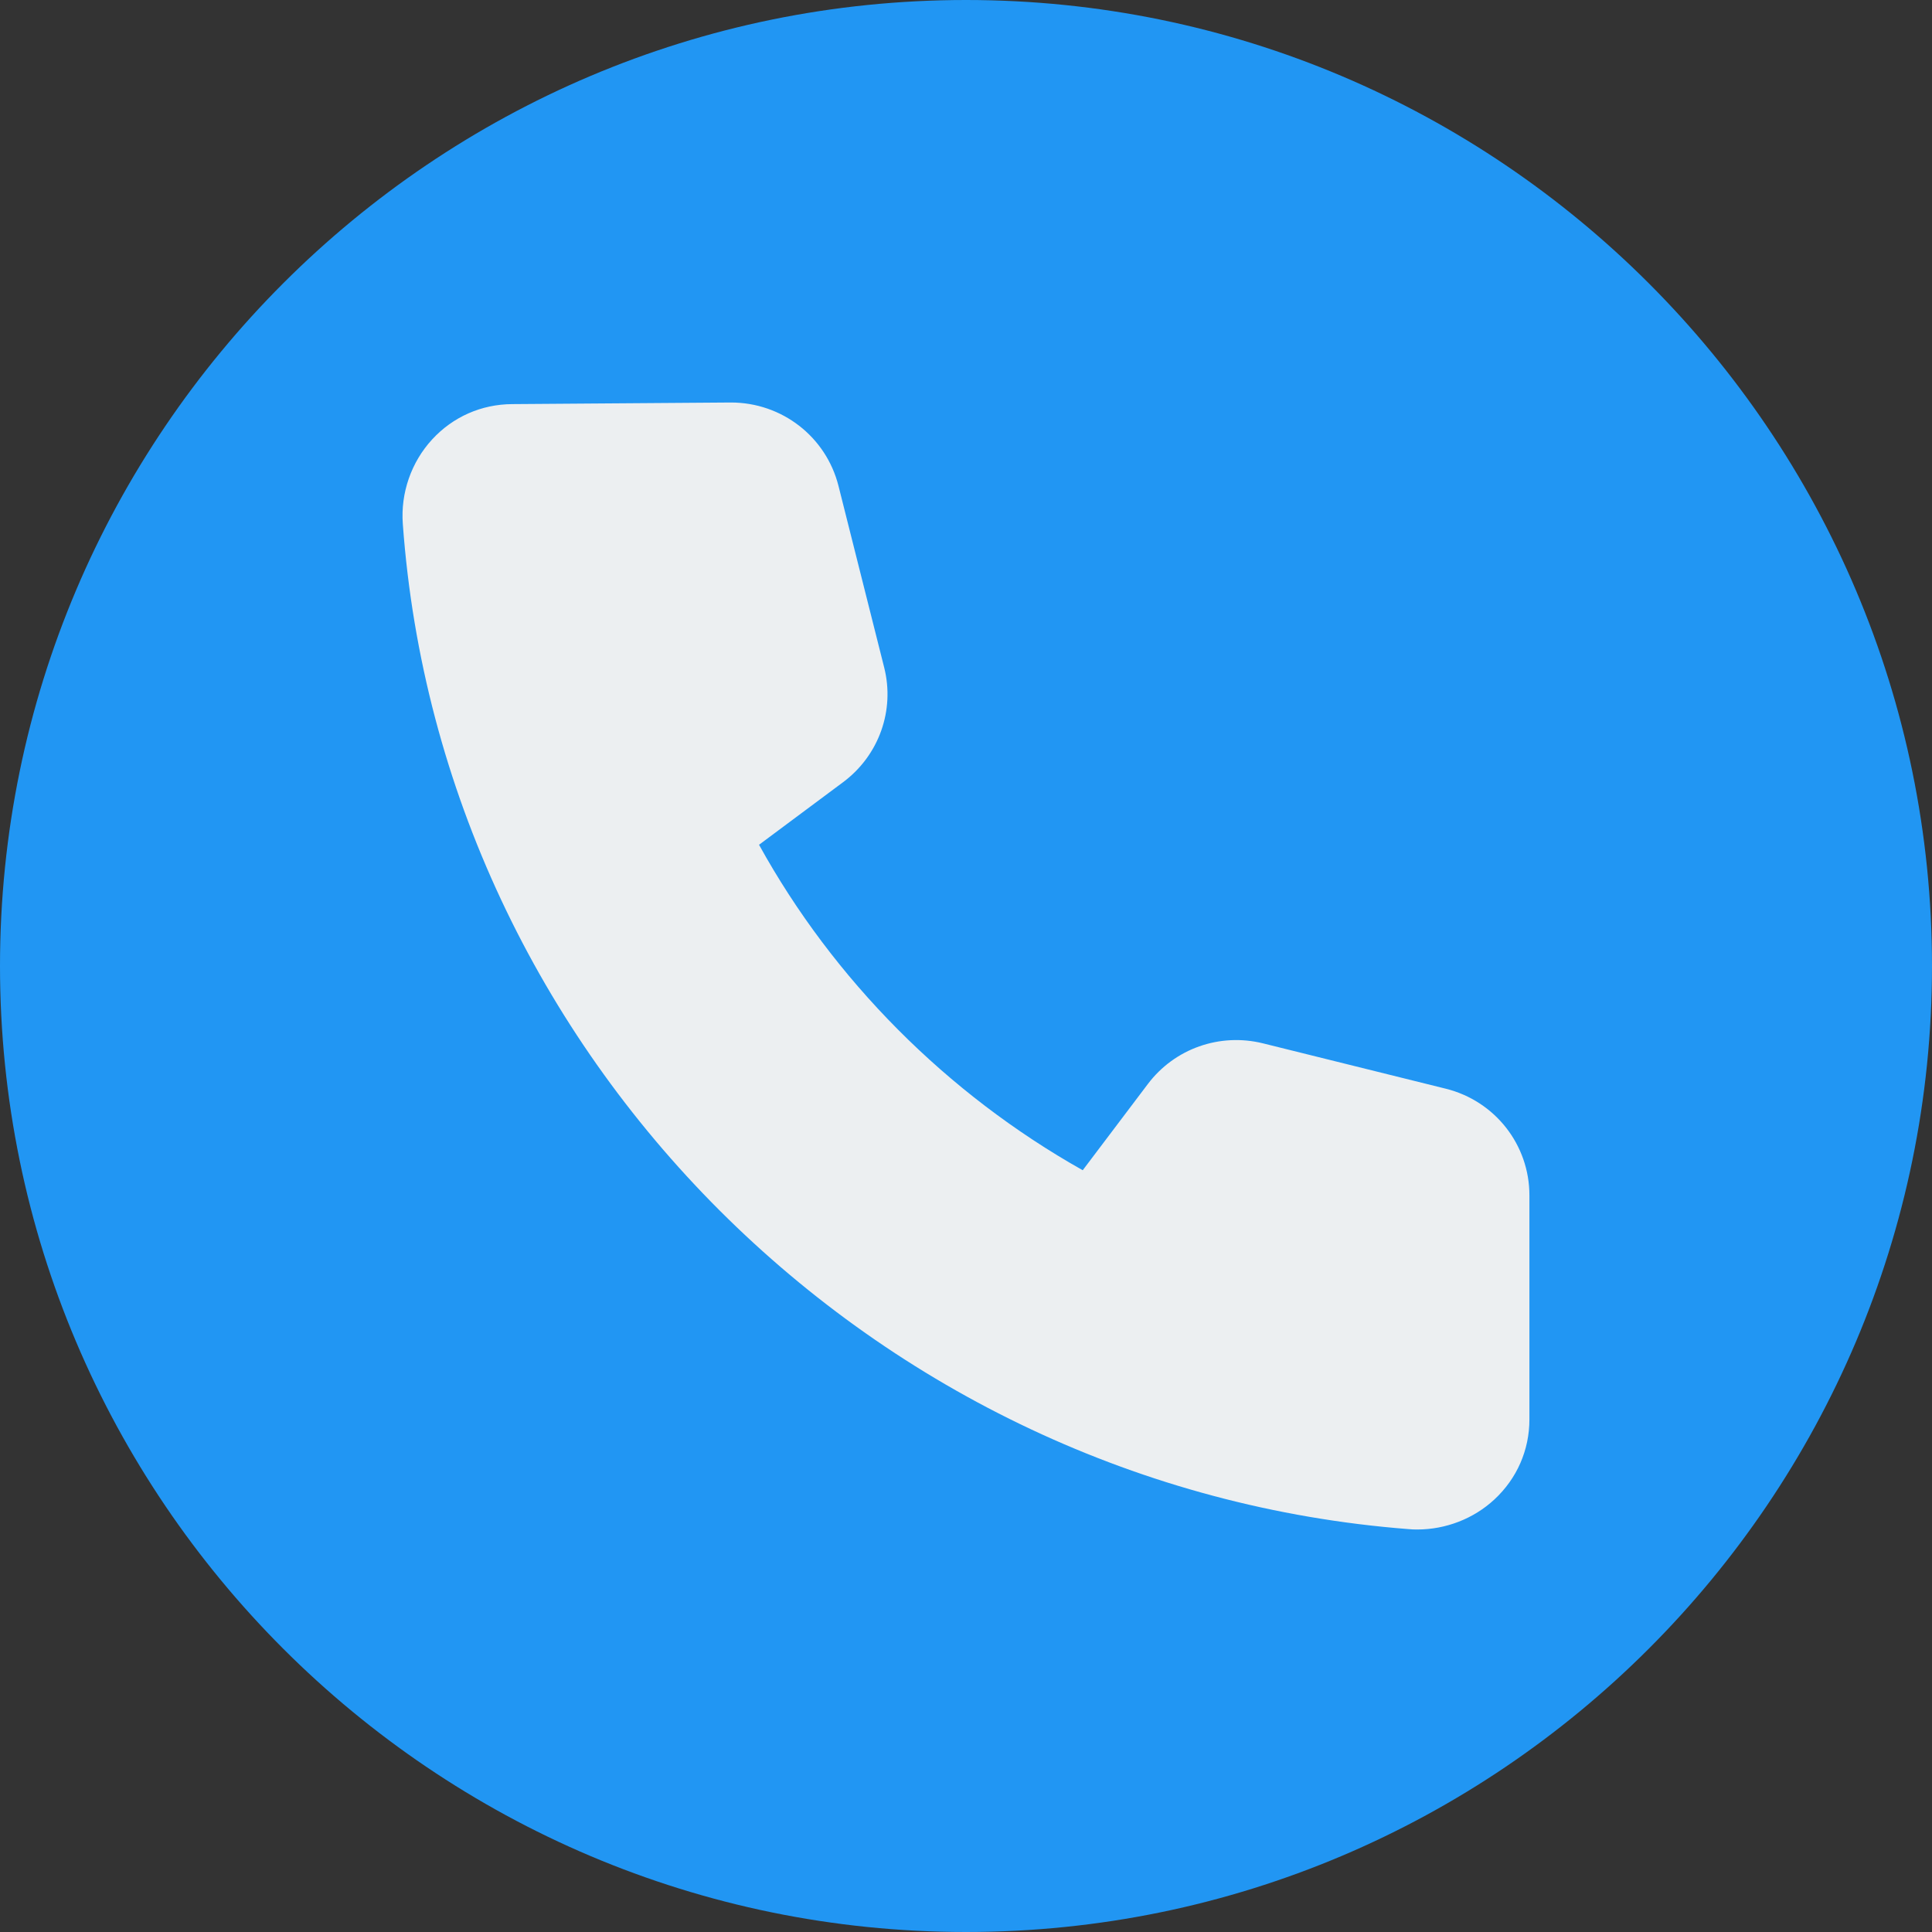 <svg xmlns="http://www.w3.org/2000/svg" viewBox="0 0 24 24"><rect x="0" y="0" width="24" height="24" fill="#333333" stroke="none"/><path fill="#2196f3" d="m12 24c-6.617 0-12-5.383-12-12s5.383-12 12-12 12 5.383 12 12-5.383 12-12 12z"></path><path fill="#eceff1" d="m17.959 13.524-2.269-.563c-.537-.133-1.098.064-1.431.505l-.809 1.071c-1.688-.95-3.095-2.365-4.021-4.043l1.045-.778c.444-.331.645-.892.509-1.427l-.567-2.253c-.154-.61-.702-1.036-1.336-1.036l-2.717.02c-.383.002-.736.158-.994.438-.26.282-.394.666-.365 1.052.479 6.603 5.849 11.971 12.491 12.485.037.004.074.005.11.005.355 0 .7-.133.959-.373.28-.26.435-.613.435-.995v-2.781c.001-.629-.427-1.175-1.04-1.327z"></path></svg>